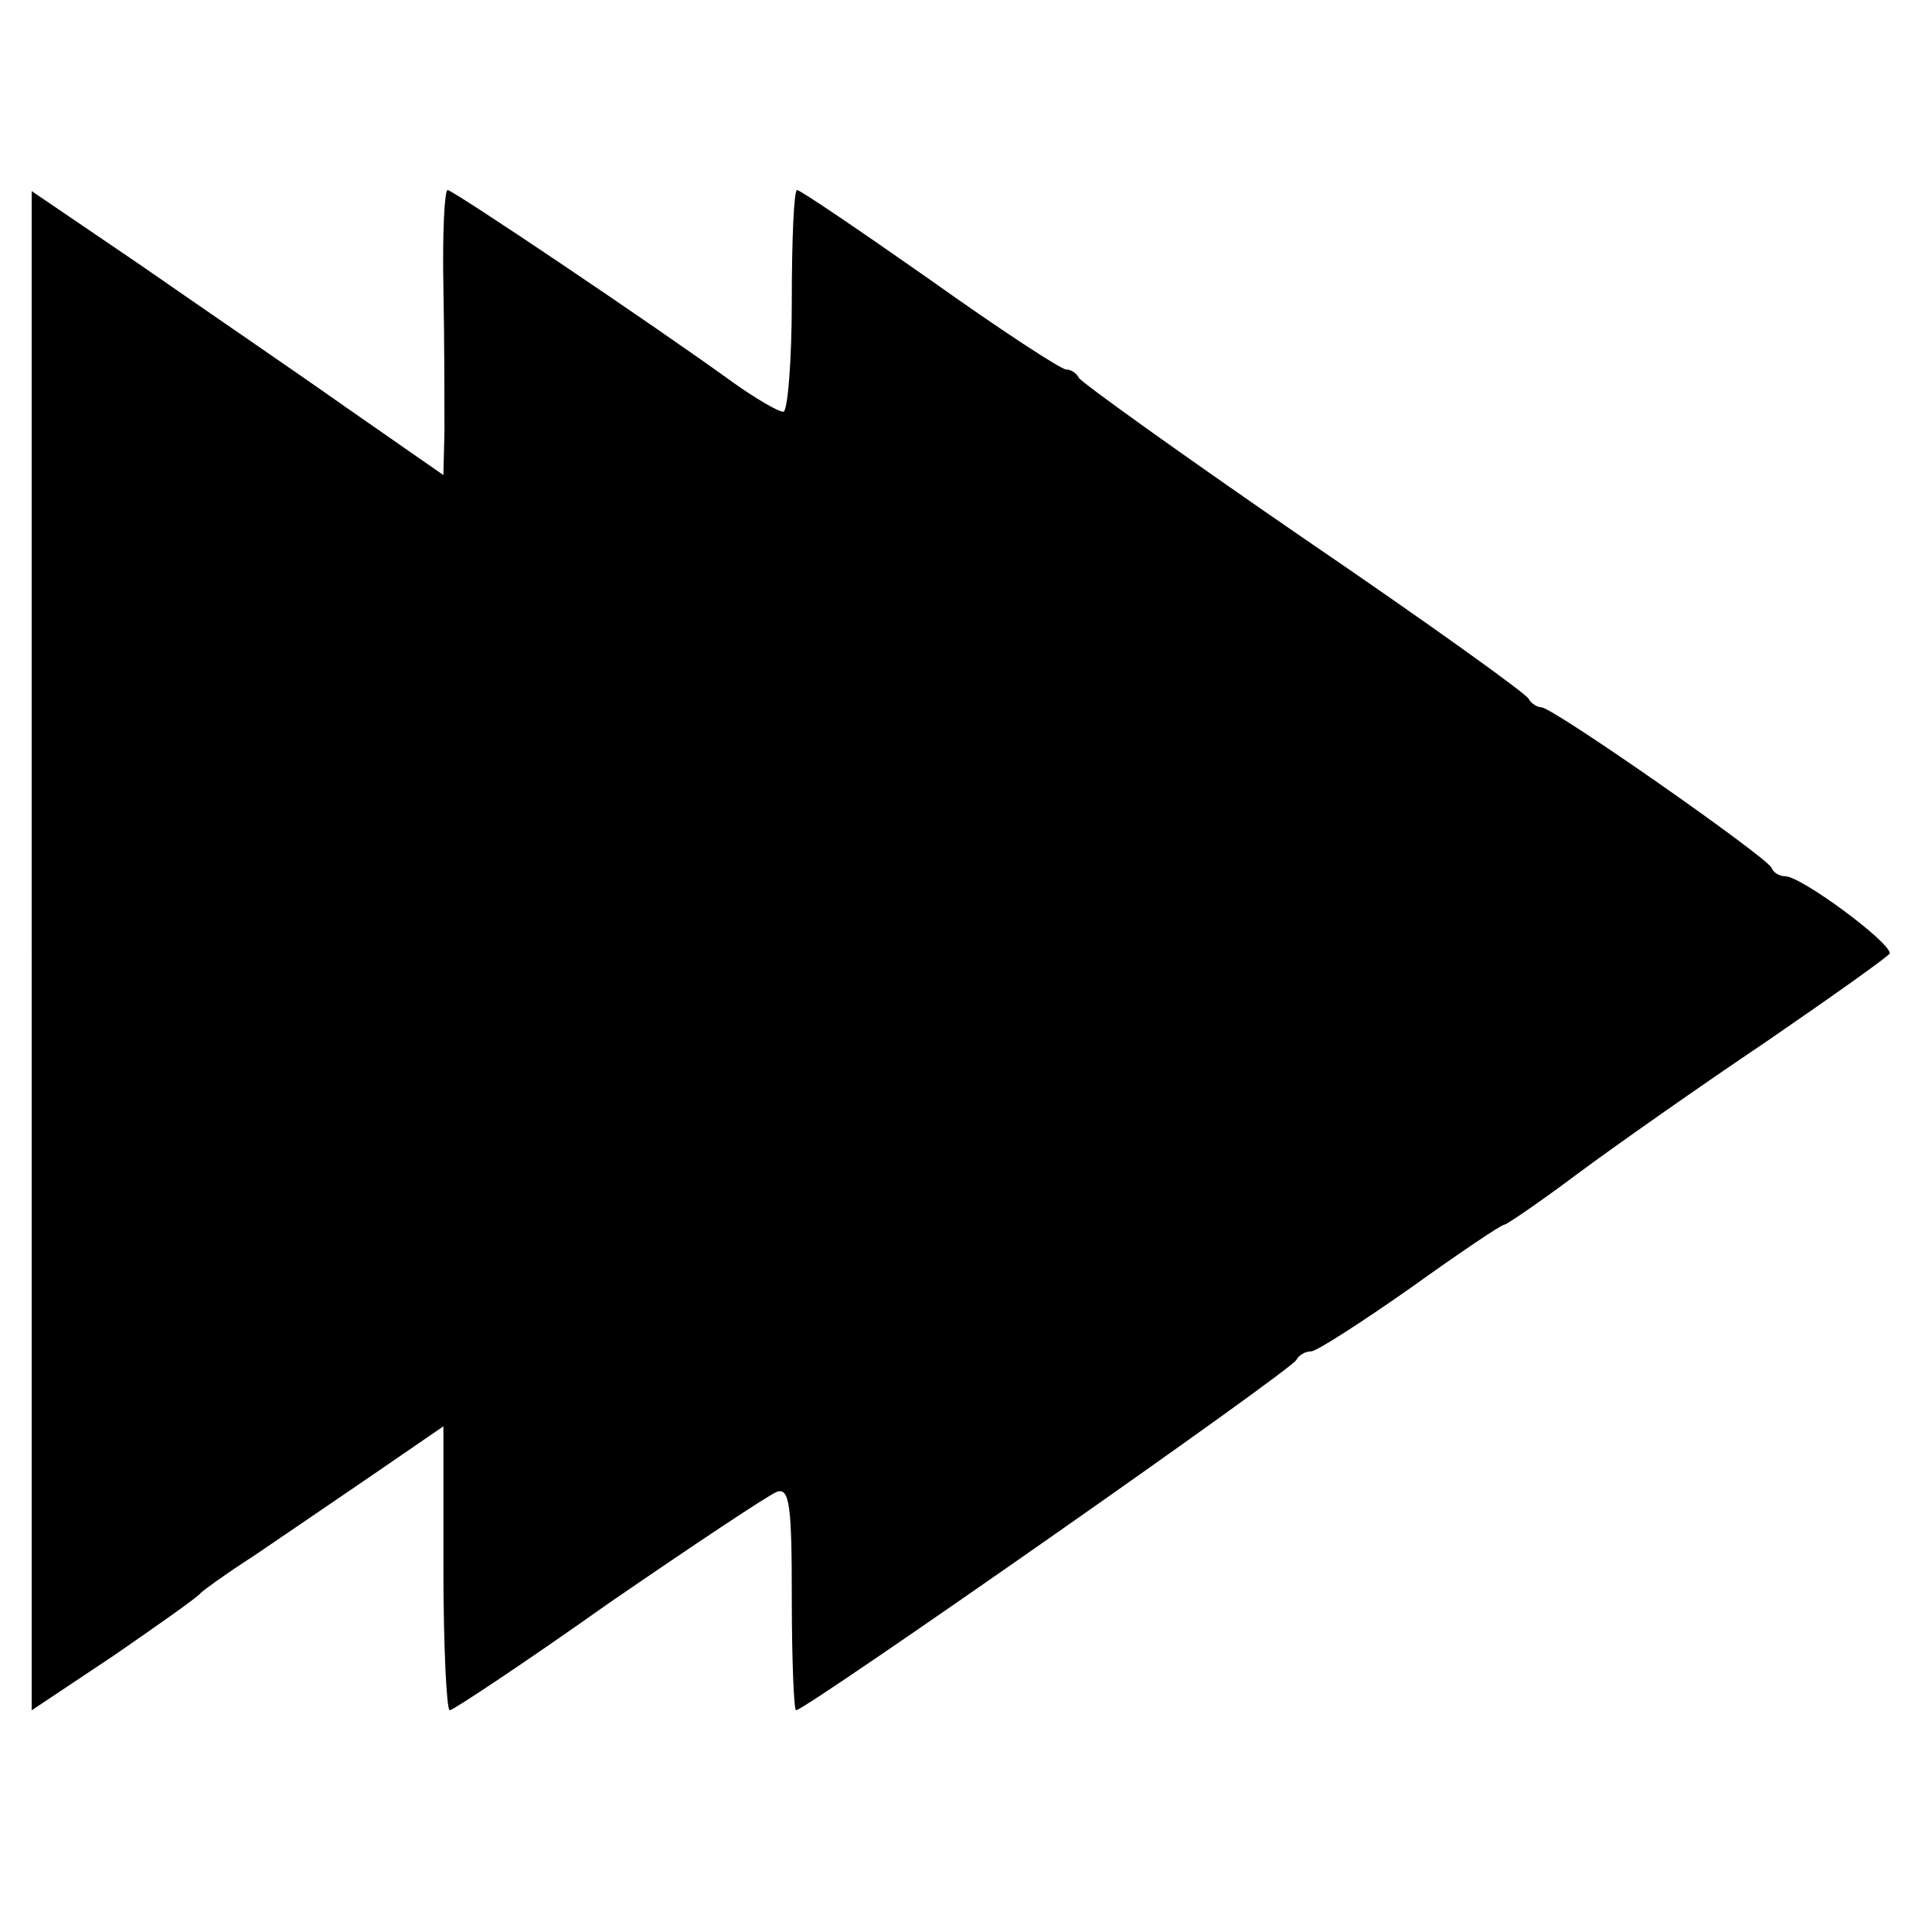 <?xml version="1.0" standalone="no"?>
<!DOCTYPE svg PUBLIC "-//W3C//DTD SVG 20010904//EN"
 "http://www.w3.org/TR/2001/REC-SVG-20010904/DTD/svg10.dtd">
<svg version="1.0" xmlns="http://www.w3.org/2000/svg"
 width="183pt" height="183pt" viewBox="0 0 183 183"
 preserveAspectRatio="xMidYMid meet">
<g transform="translate(0,183) scale(0.1,-0.1)"
fill="#000000" stroke="none">
<path d="M30 929 l0 -719 78 52 c42 29 79 55 82 59 3 3 25 19 50 35 25 17 75
51 113 77 l67 46 0 -134 c0 -74 3 -135 6 -135 3 0 71 45 150 101 80 55 152
103 160 106 12 4 14 -14 14 -101 0 -58 2 -106 4 -106 9 0 471 323 474 332 2 4
8 8 14 8 5 0 47 27 94 60 46 33 86 60 89 60 2 0 33 21 69 48 35 26 116 83 180
126 64 44 116 81 116 83 0 11 -84 73 -99 73 -5 0 -11 3 -13 8 -4 10 -207 152
-218 152 -4 0 -10 4 -12 8 -1 4 -97 73 -213 152 -115 79 -211 148 -213 152 -2
4 -7 8 -12 8 -5 0 -63 38 -129 85 -67 47 -123 85 -126 85 -3 0 -5 -47 -5 -105
0 -58 -4 -105 -8 -105 -5 0 -27 13 -48 28 -76 55 -265 182 -270 182 -3 0 -5
-42 -4 -92 1 -51 1 -112 1 -136 l-1 -42 -92 64 c-51 36 -139 96 -195 135
l-103 70 0 -720z"/>
</g>
</svg>
